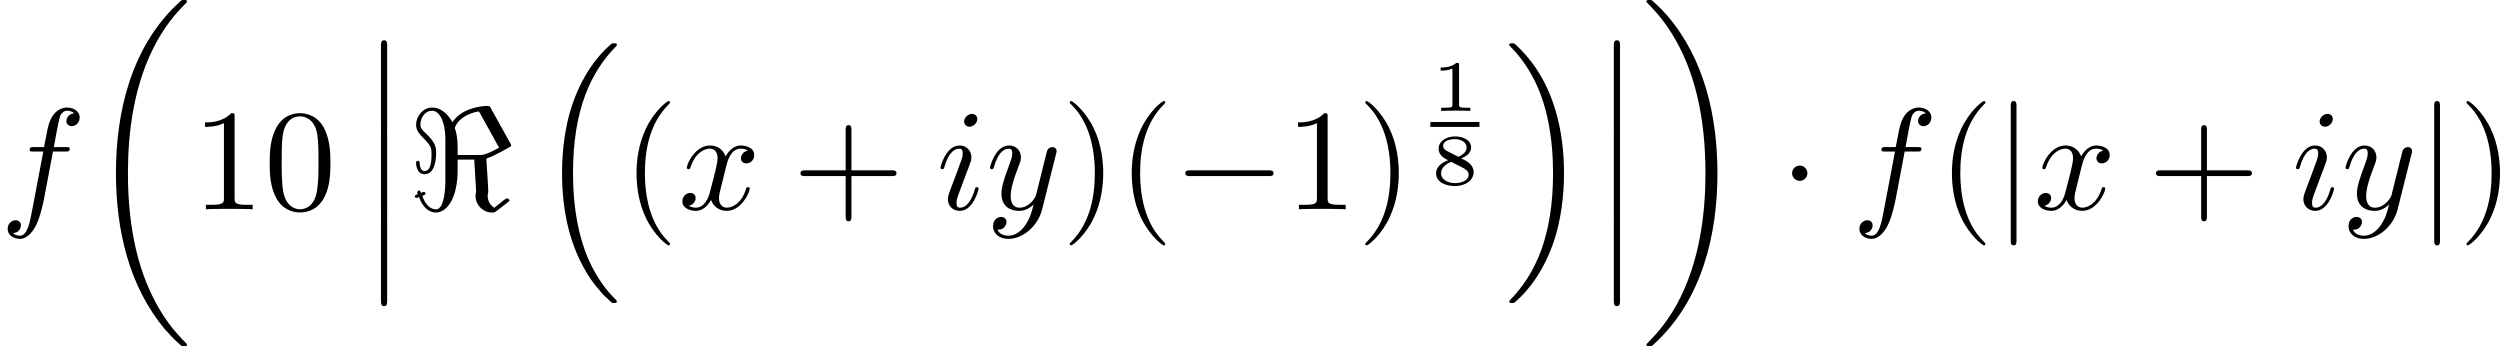 <?xml version='1.0' encoding='UTF-8'?>
<!-- This file was generated by dvisvgm 1.15.1 -->
<svg height='29.988pt' version='1.1' viewBox='61.768 52.802 172.569 23.9' width='216.52pt' xmlns='http://www.w3.org/2000/svg' xmlns:xlink='http://www.w3.org/1999/xlink'>
<defs>
<path d='m6.565 -2.291c0.169 0 0.349 0 0.349 -0.199s-0.179 -0.199 -0.349 -0.199h-5.39c-0.169 0 -0.349 0 -0.349 0.199s0.179 0.199 0.349 0.199h5.39z' id='g0-0'/>
<path d='m1.913 -2.491c0 -0.289 -0.239 -0.528 -0.528 -0.528s-0.528 0.239 -0.528 0.528s0.239 0.528 0.528 0.528s0.528 -0.239 0.528 -0.528z' id='g0-1'/>
<path d='m5.709 -6.984c-0.08 -0.139 -0.09 -0.149 -0.229 -0.149c-0.687 0 -1.903 0.279 -2.421 1.126c-0.149 -0.289 -0.638 -1.016 -1.395 -1.016c-0.677 0 -1.116 0.628 -1.116 1.196c0 0.379 0.229 0.628 0.508 0.917c0.558 0.558 0.558 0.717 0.558 1.086c0 0.588 -0.06 1.186 -0.488 1.186c-0.269 0 -0.319 -0.369 -0.329 -0.548c0 -0.08 -0.01 -0.159 -0.13 -0.159s-0.12 0.11 -0.12 0.149c0 0.179 0.09 0.777 0.578 0.777c0.807 0 0.807 -1.275 0.807 -1.504c0 -0.299 -0.02 -0.677 -0.697 -1.305c-0.279 -0.249 -0.389 -0.399 -0.389 -0.618c0 -0.428 0.289 -0.956 0.807 -0.956s0.917 0.777 0.917 1.943v2.939c0 0.09 0 1.923 -0.648 1.923c-0.369 0 -0.737 -0.309 -0.946 -0.936c0.03 0 0.229 -0.07 0.229 -0.159c0 -0.06 -0.08 -0.11 -0.11 -0.11c-0.04 0 -0.169 0.05 -0.209 0.07c-0.01 -0.06 -0.06 -0.169 -0.13 -0.169c-0.06 0 -0.13 0.08 -0.13 0.13c0 0.04 0.02 0.1 0.04 0.13c-0.06 0.01 -0.209 0.07 -0.209 0.149c0 0.05 0.06 0.11 0.11 0.11c0.03 0 0.149 -0.04 0.179 -0.06c0.319 0.867 0.827 1.066 1.176 1.066c0.707 0 1.494 -0.907 1.494 -2.929v-0.727h1.146l0.13 2.182c0 0.07 -0.04 0.139 -0.04 0.329c0 0.598 0.488 1.146 1.156 1.146c0.13 0 0.149 0 0.339 -0.139l0.717 -0.558c0.12 -0.1 0.13 -0.11 0.13 -0.149c0 -0.08 -0.159 -0.139 -0.189 -0.139c-0.05 0 -0.408 0.289 -0.857 0.658c-0.339 -0.219 -0.458 -0.548 -0.458 -0.817c0 -0.189 0.04 -0.219 0.04 -0.329c0 -0.289 -0.05 -0.807 -0.06 -1.116c-0.02 -0.199 -0.06 -0.996 -0.07 -1.136c0.558 -0.179 1.644 -0.817 1.664 -0.827c0.03 -0.03 0.05 -0.05 0.05 -0.1c0 -0.02 -0.06 -0.139 -0.07 -0.149l-1.335 -2.401zm0.568 2.73c-0.917 0.508 -1.126 0.508 -1.415 0.508h-1.445v-0.488c0 -0.687 -0.09 -1.076 -0.199 -1.385c0.349 -0.956 1.634 -1.136 1.644 -1.136c0.02 0 0.08 0.1 0.09 0.11l1.325 2.391z' id='g0-60'/>
<path d='m1.584 -7.113c0 -0.179 0 -0.359 -0.199 -0.359s-0.199 0.179 -0.199 0.359v9.245c0 0.179 0 0.359 0.199 0.359s0.199 -0.179 0.199 -0.359v-9.245z' id='g0-106'/>
<path d='m1.983 -3.168c0 -0.149 -0.015 -0.149 -0.179 -0.149c-0.354 0.319 -0.907 0.319 -1.006 0.319h-0.085v0.219h0.085c0.115 0 0.438 -0.015 0.727 -0.139v2.491c0 0.154 0 0.209 -0.528 0.209h-0.249v0.219c0.274 -0.02 0.717 -0.02 1.006 -0.02s0.732 0 1.006 0.02v-0.219h-0.249c-0.528 0 -0.528 -0.055 -0.528 -0.209v-2.74z' id='g3-49'/>
<path d='m2.137 -1.798c0.513 -0.214 0.677 -0.478 0.677 -0.762c0 -0.518 -0.573 -0.757 -1.116 -0.757c-0.618 0 -1.126 0.349 -1.126 0.847c0 0.458 0.394 0.663 0.653 0.797c-0.528 0.204 -0.827 0.498 -0.827 0.907c0 0.598 0.663 0.877 1.29 0.877c0.697 0 1.3 -0.374 1.3 -0.961c0 -0.543 -0.518 -0.797 -0.852 -0.946zm-0.976 -0.508c-0.214 -0.11 -0.279 -0.239 -0.279 -0.359c0 -0.319 0.408 -0.463 0.807 -0.463s0.817 0.194 0.817 0.573c0 0.438 -0.568 0.643 -0.573 0.643s-0.01 0 -0.055 -0.025l-0.717 -0.369zm0.279 0.742l0.772 0.394c0.179 0.095 0.433 0.229 0.433 0.498c0 0.403 -0.503 0.578 -0.946 0.578c-0.453 0 -0.956 -0.224 -0.956 -0.677c0 -0.493 0.538 -0.722 0.697 -0.792z' id='g3-56'/>
<path d='m3.298 2.391c0 -0.03 0 -0.05 -0.169 -0.219c-1.245 -1.255 -1.564 -3.138 -1.564 -4.663c0 -1.734 0.379 -3.467 1.604 -4.712c0.13 -0.12 0.13 -0.139 0.13 -0.169c0 -0.07 -0.04 -0.1 -0.1 -0.1c-0.1 0 -0.996 0.677 -1.584 1.943c-0.508 1.096 -0.628 2.202 -0.628 3.039c0 0.777 0.11 1.983 0.658 3.108c0.598 1.225 1.455 1.873 1.554 1.873c0.06 0 0.1 -0.03 0.1 -0.1z' id='g2-40'/>
<path d='m2.879 -2.491c0 -0.777 -0.11 -1.983 -0.658 -3.108c-0.598 -1.225 -1.455 -1.873 -1.554 -1.873c-0.06 0 -0.1 0.04 -0.1 0.1c0 0.03 0 0.05 0.189 0.229c0.976 0.986 1.544 2.57 1.544 4.653c0 1.704 -0.369 3.457 -1.604 4.712c-0.13 0.12 -0.13 0.139 -0.13 0.169c0 0.06 0.04 0.1 0.1 0.1c0.1 0 0.996 -0.677 1.584 -1.943c0.508 -1.096 0.628 -2.202 0.628 -3.039z' id='g2-41'/>
<path d='m4.075 -2.291h2.78c0.139 0 0.329 0 0.329 -0.199s-0.189 -0.199 -0.329 -0.199h-2.78v-2.79c0 -0.139 0 -0.329 -0.199 -0.329s-0.199 0.189 -0.199 0.329v2.79h-2.79c-0.139 0 -0.329 0 -0.329 0.199s0.189 0.199 0.329 0.199h2.79v2.79c0 0.139 0 0.329 0.199 0.329s0.199 -0.189 0.199 -0.329v-2.79z' id='g2-43'/>
<path d='m4.583 -3.188c0 -0.797 -0.05 -1.594 -0.399 -2.331c-0.458 -0.956 -1.275 -1.116 -1.694 -1.116c-0.598 0 -1.325 0.259 -1.734 1.186c-0.319 0.687 -0.369 1.465 -0.369 2.262c0 0.747 0.04 1.644 0.448 2.401c0.428 0.807 1.156 1.006 1.644 1.006c0.538 0 1.295 -0.209 1.734 -1.156c0.319 -0.687 0.369 -1.465 0.369 -2.252zm-2.102 3.188c-0.389 0 -0.976 -0.249 -1.156 -1.205c-0.11 -0.598 -0.11 -1.514 -0.11 -2.102c0 -0.638 0 -1.295 0.08 -1.833c0.189 -1.186 0.936 -1.275 1.186 -1.275c0.329 0 0.986 0.179 1.176 1.166c0.1 0.558 0.1 1.315 0.1 1.943c0 0.747 0 1.425 -0.11 2.062c-0.149 0.946 -0.717 1.245 -1.166 1.245z' id='g2-48'/>
<path d='m2.929 -6.376c0 -0.239 0 -0.259 -0.229 -0.259c-0.618 0.638 -1.494 0.638 -1.813 0.638v0.309c0.199 0 0.787 0 1.305 -0.259v5.161c0 0.359 -0.03 0.478 -0.927 0.478h-0.319v0.309c0.349 -0.03 1.215 -0.03 1.614 -0.03s1.265 0 1.614 0.03v-0.309h-0.319c-0.897 0 -0.927 -0.11 -0.927 -0.478v-5.589z' id='g2-49'/>
<path d='m1.445 5.818c0 0.159 0 0.369 0.209 0.369c0.219 0 0.219 -0.199 0.219 -0.369v-5.659c0 -0.159 0 -0.369 -0.209 -0.369c-0.219 0 -0.219 0.199 -0.219 0.369v5.659z' id='g4-12'/>
<path d='m5.131 17.415c0.02 0.01 0.11 0.11 0.12 0.11h0.219c0.03 0 0.11 -0.01 0.11 -0.1c0 -0.04 -0.02 -0.06 -0.04 -0.09c-0.359 -0.359 -0.897 -0.907 -1.514 -2.002c-1.076 -1.913 -1.474 -4.374 -1.474 -6.765c0 -4.423 1.255 -7.024 2.999 -8.787c0.03 -0.03 0.03 -0.06 0.03 -0.08c0 -0.1 -0.07 -0.1 -0.189 -0.1c-0.13 0 -0.149 0 -0.239 0.08c-0.946 0.817 -2.012 2.202 -2.7 4.304c-0.428 1.315 -0.658 2.919 -0.658 4.573c0 2.361 0.428 5.031 1.993 7.342c0.269 0.389 0.638 0.797 0.638 0.807c0.1 0.12 0.239 0.279 0.319 0.349l0.389 0.359z' id='g4-16'/>
<path d='m4.144 8.558c0 -2.859 -0.667 -5.898 -2.63 -8.139c-0.139 -0.159 -0.508 -0.548 -0.747 -0.757c-0.07 -0.06 -0.09 -0.06 -0.219 -0.06c-0.1 0 -0.189 0 -0.189 0.1c0 0.04 0.04 0.08 0.06 0.1c0.339 0.349 0.877 0.897 1.494 1.993c1.076 1.913 1.474 4.374 1.474 6.765c0 4.324 -1.196 6.964 -2.989 8.787c-0.02 0.02 -0.04 0.05 -0.04 0.08c0 0.1 0.09 0.1 0.189 0.1c0.13 0 0.149 0 0.239 -0.08c0.946 -0.817 2.012 -2.202 2.7 -4.304c0.438 -1.365 0.658 -2.979 0.658 -4.583z' id='g4-17'/>
<path d='m6.974 23.402c0 -0.04 -0.02 -0.06 -0.04 -0.09c-0.369 -0.369 -1.036 -1.036 -1.704 -2.112c-1.604 -2.57 -2.331 -5.808 -2.331 -9.644c0 -2.68 0.359 -6.137 2.002 -9.106c0.787 -1.415 1.604 -2.232 2.042 -2.67c0.03 -0.03 0.03 -0.05 0.03 -0.08c0 -0.1 -0.07 -0.1 -0.209 -0.1s-0.159 0 -0.309 0.149c-3.337 3.039 -4.384 7.601 -4.384 11.796c0 3.915 0.897 7.861 3.427 10.839c0.199 0.229 0.578 0.638 0.986 0.996c0.12 0.12 0.139 0.12 0.279 0.12s0.209 0 0.209 -0.1z' id='g4-18'/>
<path d='m5.25 11.557c0 -3.915 -0.897 -7.861 -3.427 -10.839c-0.199 -0.229 -0.578 -0.638 -0.986 -0.996c-0.12 -0.12 -0.139 -0.12 -0.279 -0.12c-0.12 0 -0.209 0 -0.209 0.1c0 0.04 0.04 0.08 0.06 0.1c0.349 0.359 1.016 1.026 1.684 2.102c1.604 2.57 2.331 5.808 2.331 9.644c0 2.68 -0.359 6.137 -2.002 9.106c-0.787 1.415 -1.614 2.242 -2.032 2.66c-0.02 0.03 -0.04 0.06 -0.04 0.09c0 0.1 0.09 0.1 0.209 0.1c0.139 0 0.159 0 0.309 -0.149c3.337 -3.039 4.384 -7.601 4.384 -11.796z' id='g4-19'/>
<path d='m3.656 -3.985h0.857c0.199 0 0.299 0 0.299 -0.199c0 -0.11 -0.1 -0.11 -0.269 -0.11h-0.827l0.209 -1.136c0.04 -0.209 0.179 -0.917 0.239 -1.036c0.09 -0.189 0.259 -0.339 0.468 -0.339c0.04 0 0.299 0 0.488 0.179c-0.438 0.04 -0.538 0.389 -0.538 0.538c0 0.229 0.179 0.349 0.369 0.349c0.259 0 0.548 -0.219 0.548 -0.598c0 -0.458 -0.458 -0.687 -0.867 -0.687c-0.339 0 -0.966 0.179 -1.265 1.166c-0.06 0.209 -0.09 0.309 -0.329 1.564h-0.687c-0.189 0 -0.299 0 -0.299 0.189c0 0.12 0.09 0.12 0.279 0.12h0.658l-0.747 3.935c-0.179 0.966 -0.349 1.873 -0.867 1.873c-0.04 0 -0.289 0 -0.478 -0.179c0.458 -0.03 0.548 -0.389 0.548 -0.538c0 -0.229 -0.179 -0.349 -0.369 -0.349c-0.259 0 -0.548 0.219 -0.548 0.598c0 0.448 0.438 0.687 0.847 0.687c0.548 0 0.946 -0.588 1.126 -0.966c0.319 -0.628 0.548 -1.833 0.558 -1.903l0.598 -3.158z' id='g1-102'/>
<path d='m2.829 -6.227c0 -0.199 -0.139 -0.359 -0.369 -0.359c-0.269 0 -0.538 0.259 -0.538 0.528c0 0.189 0.139 0.359 0.379 0.359c0.229 0 0.528 -0.229 0.528 -0.528zm-0.757 3.746c0.12 -0.289 0.12 -0.309 0.219 -0.578c0.08 -0.199 0.13 -0.339 0.13 -0.528c0 -0.448 -0.319 -0.817 -0.817 -0.817c-0.936 0 -1.315 1.445 -1.315 1.534c0 0.1 0.1 0.1 0.12 0.1c0.1 0 0.11 -0.02 0.159 -0.179c0.269 -0.936 0.667 -1.235 1.006 -1.235c0.08 0 0.249 0 0.249 0.319c0 0.209 -0.07 0.418 -0.11 0.518c-0.08 0.259 -0.528 1.415 -0.687 1.843c-0.1 0.259 -0.229 0.588 -0.229 0.797c0 0.468 0.339 0.817 0.817 0.817c0.936 0 1.305 -1.445 1.305 -1.534c0 -0.1 -0.09 -0.1 -0.12 -0.1c-0.1 0 -0.1 0.03 -0.149 0.179c-0.179 0.628 -0.508 1.235 -1.016 1.235c-0.169 0 -0.239 -0.1 -0.239 -0.329c0 -0.249 0.06 -0.389 0.289 -0.996l0.389 -1.046z' id='g1-105'/>
<path d='m3.328 -3.009c0.06 -0.259 0.289 -1.176 0.986 -1.176c0.05 0 0.289 0 0.498 0.13c-0.279 0.05 -0.478 0.299 -0.478 0.538c0 0.159 0.11 0.349 0.379 0.349c0.219 0 0.538 -0.179 0.538 -0.578c0 -0.518 -0.588 -0.658 -0.927 -0.658c-0.578 0 -0.927 0.528 -1.046 0.757c-0.249 -0.658 -0.787 -0.757 -1.076 -0.757c-1.036 0 -1.604 1.285 -1.604 1.534c0 0.1 0.1 0.1 0.12 0.1c0.08 0 0.11 -0.02 0.13 -0.11c0.339 -1.056 0.996 -1.305 1.335 -1.305c0.189 0 0.538 0.09 0.538 0.667c0 0.309 -0.169 0.976 -0.538 2.371c-0.159 0.618 -0.508 1.036 -0.946 1.036c-0.06 0 -0.289 0 -0.498 -0.13c0.249 -0.05 0.468 -0.259 0.468 -0.538c0 -0.269 -0.219 -0.349 -0.369 -0.349c-0.299 0 -0.548 0.259 -0.548 0.578c0 0.458 0.498 0.658 0.936 0.658c0.658 0 1.016 -0.697 1.046 -0.757c0.12 0.369 0.478 0.757 1.076 0.757c1.026 0 1.594 -1.285 1.594 -1.534c0 -0.1 -0.09 -0.1 -0.12 -0.1c-0.09 0 -0.11 0.04 -0.13 0.11c-0.329 1.066 -1.006 1.305 -1.325 1.305c-0.389 0 -0.548 -0.319 -0.548 -0.658c0 -0.219 0.06 -0.438 0.169 -0.877l0.339 -1.365z' id='g1-120'/>
<path d='m4.842 -3.796c0.04 -0.139 0.04 -0.159 0.04 -0.229c0 -0.179 -0.139 -0.269 -0.289 -0.269c-0.1 0 -0.259 0.06 -0.349 0.209c-0.02 0.05 -0.1 0.359 -0.139 0.538c-0.07 0.259 -0.139 0.528 -0.199 0.797l-0.448 1.793c-0.04 0.149 -0.468 0.847 -1.126 0.847c-0.508 0 -0.618 -0.438 -0.618 -0.807c0 -0.458 0.169 -1.076 0.508 -1.953c0.159 -0.408 0.199 -0.518 0.199 -0.717c0 -0.448 -0.319 -0.817 -0.817 -0.817c-0.946 0 -1.315 1.445 -1.315 1.534c0 0.1 0.1 0.1 0.12 0.1c0.1 0 0.11 -0.02 0.159 -0.179c0.269 -0.936 0.667 -1.235 1.006 -1.235c0.08 0 0.249 0 0.249 0.319c0 0.249 -0.1 0.508 -0.169 0.697c-0.399 1.056 -0.578 1.624 -0.578 2.092c0 0.887 0.628 1.186 1.215 1.186c0.389 0 0.727 -0.169 1.006 -0.448c-0.13 0.518 -0.249 1.006 -0.648 1.534c-0.259 0.339 -0.638 0.628 -1.096 0.628c-0.139 0 -0.588 -0.03 -0.757 -0.418c0.159 0 0.289 0 0.428 -0.12c0.1 -0.09 0.199 -0.219 0.199 -0.408c0 -0.309 -0.269 -0.349 -0.369 -0.349c-0.229 0 -0.558 0.159 -0.558 0.648c0 0.498 0.438 0.867 1.056 0.867c1.026 0 2.052 -0.907 2.331 -2.032l0.956 -3.806z' id='g1-121'/>
</defs>
<g id='page1'>
<use x='61.768' xlink:href='#g1-102' y='67.248'/>
<use x='67.7' xlink:href='#g4-18' y='53.2'/>
<use x='75.034' xlink:href='#g2-49' y='67.248'/>
<use x='79.996' xlink:href='#g2-48' y='67.248'/>
<use x='86.62' xlink:href='#g4-12' y='55.791'/>
<use x='86.62' xlink:href='#g4-12' y='61.768'/>
<use x='86.62' xlink:href='#g4-12' y='67.746'/>
<use x='89.941' xlink:href='#g0-60' y='67.248'/>
<use x='98.769' xlink:href='#g4-16' y='56.189'/>
<use x='104.719' xlink:href='#g2-40' y='67.248'/>
<use x='108.579' xlink:href='#g1-120' y='67.248'/>
<use x='116.466' xlink:href='#g2-43' y='67.248'/>
<use x='126.399' xlink:href='#g1-105' y='67.248'/>
<use x='129.819' xlink:href='#g1-121' y='67.248'/>
<use x='135.042' xlink:href='#g2-41' y='67.248'/>
<use x='138.902' xlink:href='#g2-40' y='67.248'/>
<use x='142.762' xlink:href='#g0-0' y='67.248'/>
<use x='150.482' xlink:href='#g2-49' y='67.248'/>
<use x='155.445' xlink:href='#g2-41' y='67.248'/>
<use x='160.5' xlink:href='#g3-49' y='60.457'/>
<rect height='0.339' width='3.39' x='160.5' y='61.222'/>
<use x='160.5' xlink:href='#g3-56' y='65.535'/>
<use x='165.584' xlink:href='#g4-17' y='56.189'/>
<use x='171.721' xlink:href='#g4-12' y='55.791'/>
<use x='171.721' xlink:href='#g4-12' y='61.768'/>
<use x='171.721' xlink:href='#g4-12' y='67.746'/>
<use x='175.068' xlink:href='#g4-19' y='53.2'/>
<use x='184.616' xlink:href='#g0-1' y='67.248'/>
<use x='189.587' xlink:href='#g1-102' y='67.248'/>
<use x='195.518' xlink:href='#g2-40' y='67.248'/>
<use x='199.378' xlink:href='#g0-106' y='67.248'/>
<use x='202.146' xlink:href='#g1-120' y='67.248'/>
<use x='210.032' xlink:href='#g2-43' y='67.248'/>
<use x='219.966' xlink:href='#g1-105' y='67.248'/>
<use x='223.385' xlink:href='#g1-121' y='67.248'/>
<use x='228.609' xlink:href='#g0-106' y='67.248'/>
<use x='231.458' xlink:href='#g2-41' y='67.248'/>
</g>
</svg>
